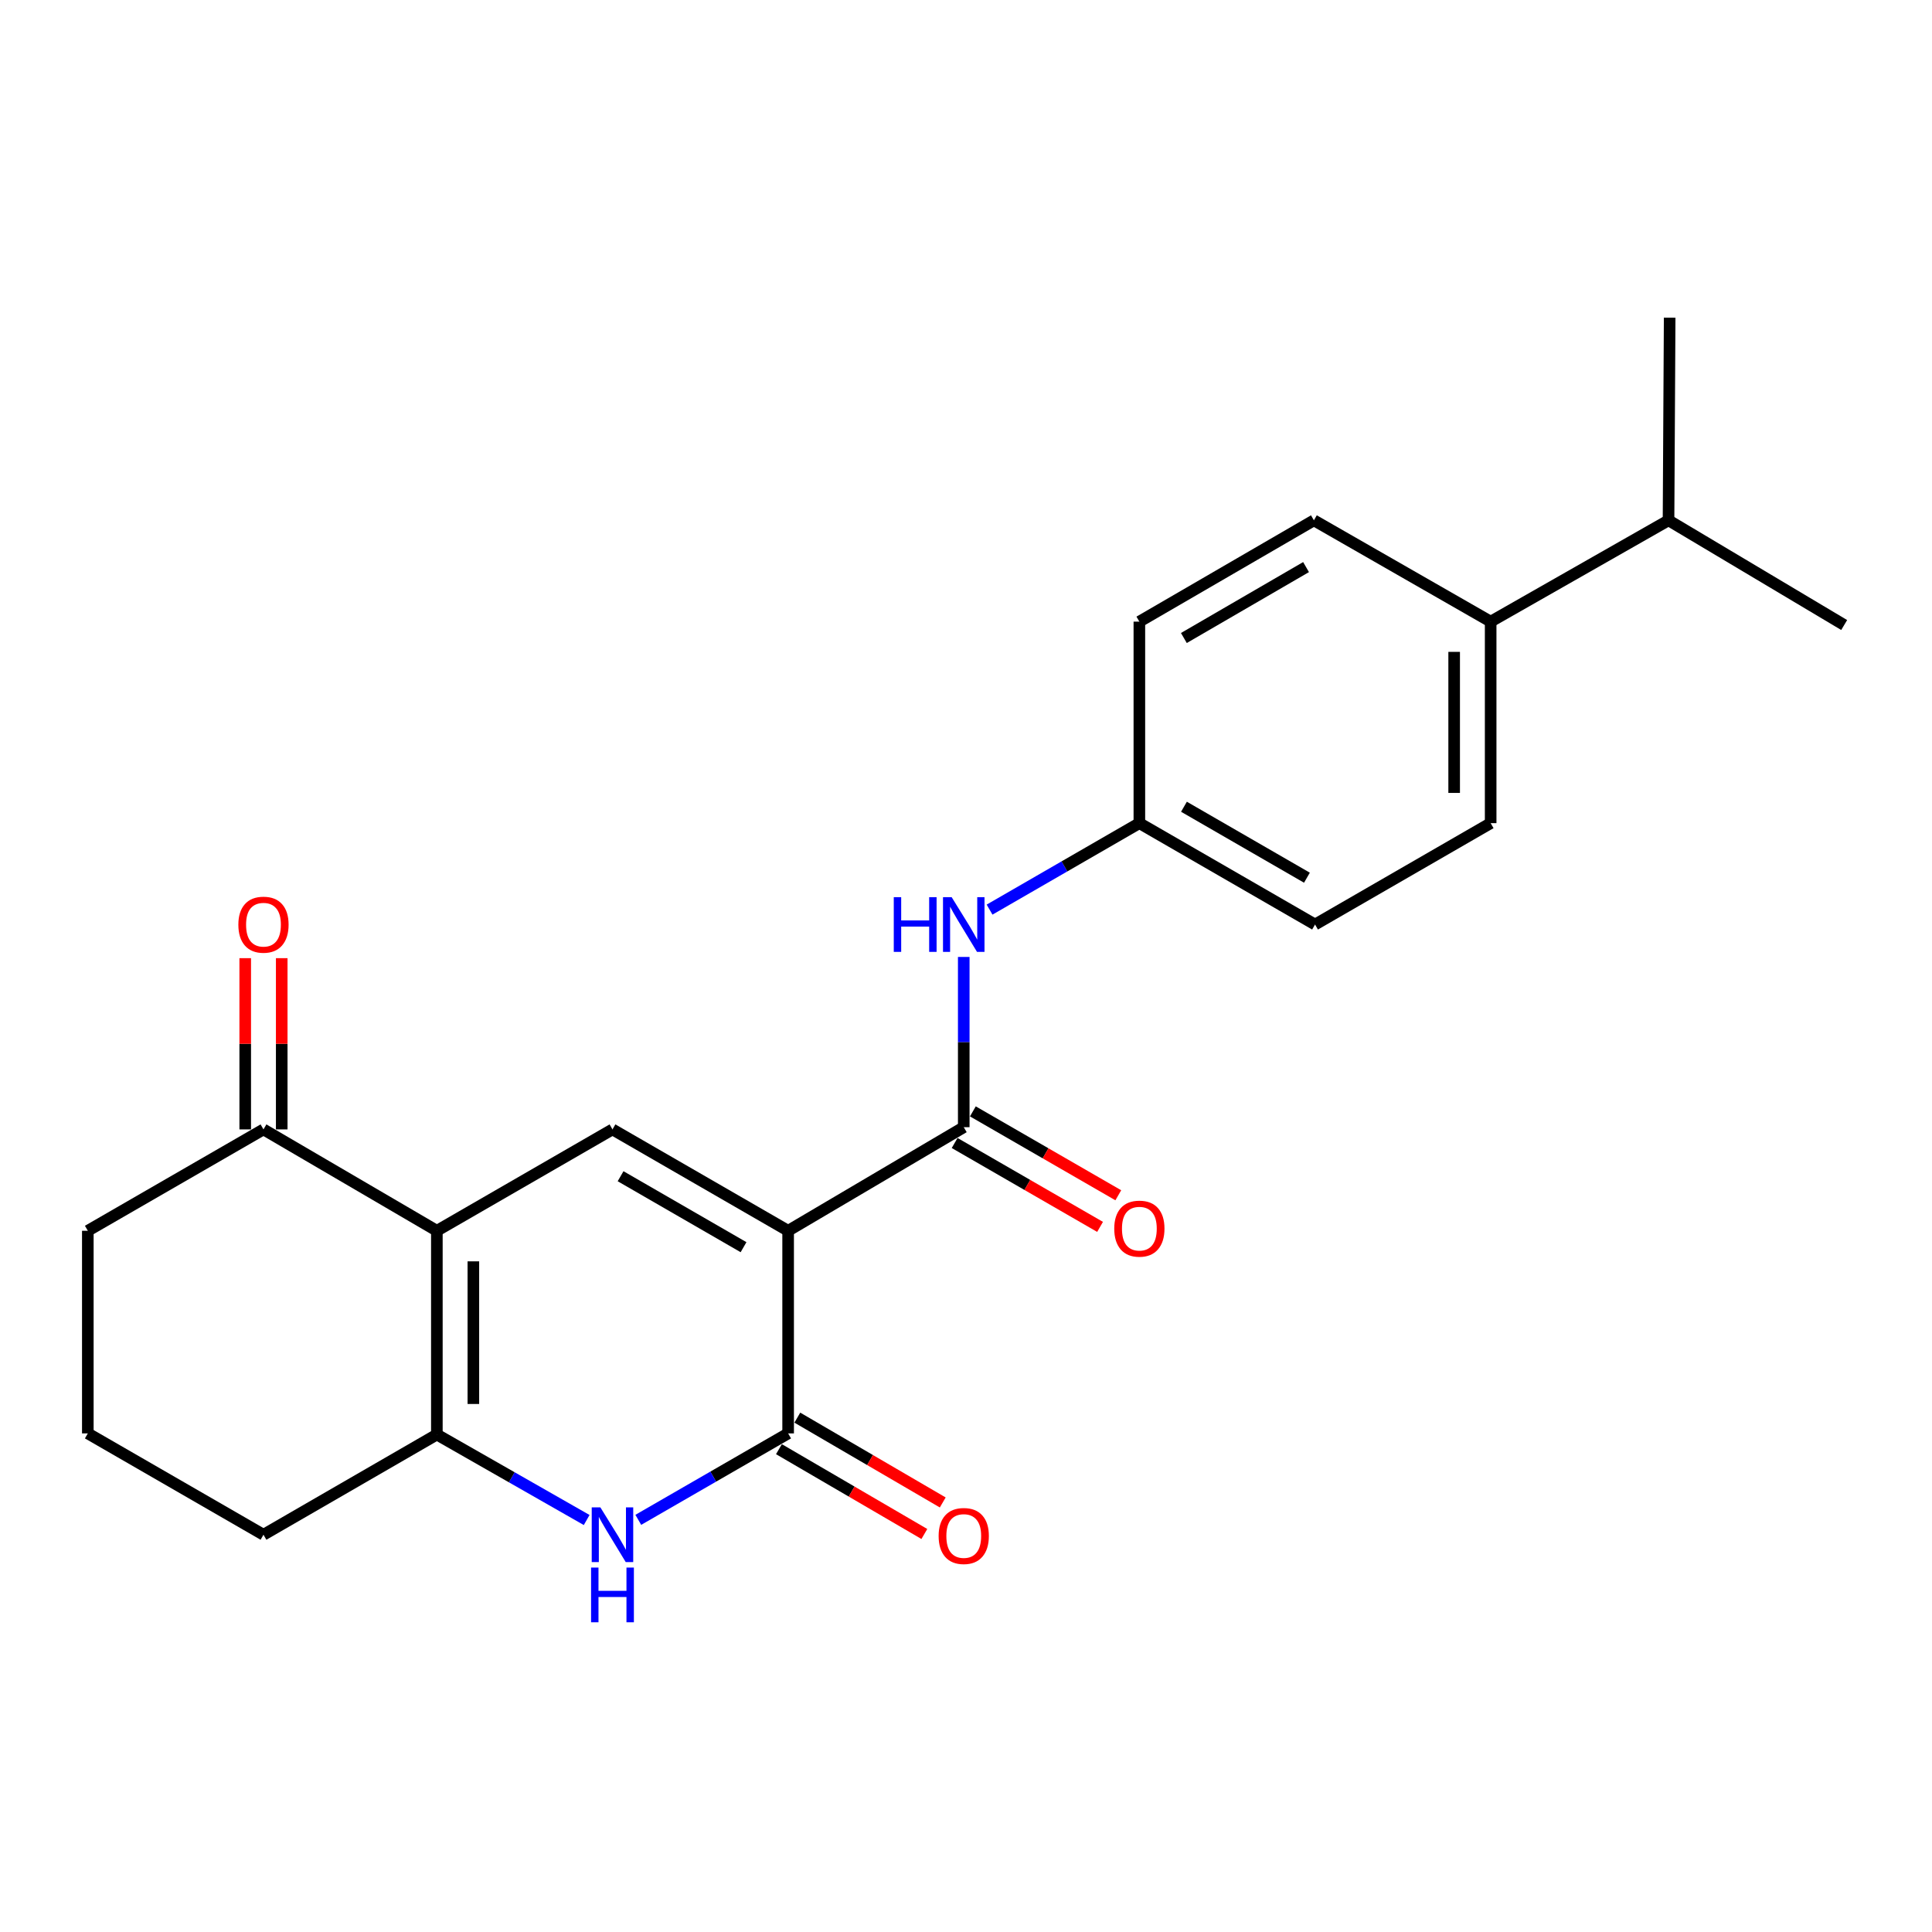 <?xml version='1.0' encoding='iso-8859-1'?>
<svg version='1.1' baseProfile='full'
              xmlns='http://www.w3.org/2000/svg'
                      xmlns:rdkit='http://www.rdkit.org/xml'
                      xmlns:xlink='http://www.w3.org/1999/xlink'
                  xml:space='preserve'
width='1000px' height='1000px' viewBox='0 0 1000 1000'>
<!-- END OF HEADER -->
<rect style='opacity:1.0;fill:#FFFFFF;stroke:none' width='1000' height='1000' x='0' y='0'> </rect>
<path class='bond-1' d='M 407.936,637.049 L 407.936,741.928' style='fill:none;fill-rule:evenodd;stroke:#000000;stroke-width:6px;stroke-linecap:butt;stroke-linejoin:miter;stroke-opacity:1' />
<path class='bond-2' d='M 407.936,637.049 L 317.017,584.577' style='fill:none;fill-rule:evenodd;stroke:#000000;stroke-width:6px;stroke-linecap:butt;stroke-linejoin:miter;stroke-opacity:1' />
<path class='bond-2' d='M 384.854,645.542 L 321.211,608.812' style='fill:none;fill-rule:evenodd;stroke:#000000;stroke-width:6px;stroke-linecap:butt;stroke-linejoin:miter;stroke-opacity:1' />
<path class='bond-4' d='M 407.936,637.049 L 498.835,583.433' style='fill:none;fill-rule:evenodd;stroke:#000000;stroke-width:6px;stroke-linecap:butt;stroke-linejoin:miter;stroke-opacity:1' />
<path class='bond-0' d='M 226.118,637.049 L 317.017,584.577' style='fill:none;fill-rule:evenodd;stroke:#000000;stroke-width:6px;stroke-linecap:butt;stroke-linejoin:miter;stroke-opacity:1' />
<path class='bond-5' d='M 226.118,637.049 L 226.118,742.516' style='fill:none;fill-rule:evenodd;stroke:#000000;stroke-width:6px;stroke-linecap:butt;stroke-linejoin:miter;stroke-opacity:1' />
<path class='bond-5' d='M 245.012,652.869 L 245.012,726.696' style='fill:none;fill-rule:evenodd;stroke:#000000;stroke-width:6px;stroke-linecap:butt;stroke-linejoin:miter;stroke-opacity:1' />
<path class='bond-7' d='M 226.118,637.049 L 136.374,584.577' style='fill:none;fill-rule:evenodd;stroke:#000000;stroke-width:6px;stroke-linecap:butt;stroke-linejoin:miter;stroke-opacity:1' />
<path class='bond-3' d='M 407.936,741.928 L 369.159,764.299' style='fill:none;fill-rule:evenodd;stroke:#000000;stroke-width:6px;stroke-linecap:butt;stroke-linejoin:miter;stroke-opacity:1' />
<path class='bond-3' d='M 369.159,764.299 L 330.381,786.669' style='fill:none;fill-rule:evenodd;stroke:#0000FF;stroke-width:6px;stroke-linecap:butt;stroke-linejoin:miter;stroke-opacity:1' />
<path class='bond-8' d='M 403.177,750.089 L 440.811,772.039' style='fill:none;fill-rule:evenodd;stroke:#000000;stroke-width:6px;stroke-linecap:butt;stroke-linejoin:miter;stroke-opacity:1' />
<path class='bond-8' d='M 440.811,772.039 L 478.445,793.989' style='fill:none;fill-rule:evenodd;stroke:#FF0000;stroke-width:6px;stroke-linecap:butt;stroke-linejoin:miter;stroke-opacity:1' />
<path class='bond-8' d='M 412.696,733.768 L 450.33,755.718' style='fill:none;fill-rule:evenodd;stroke:#000000;stroke-width:6px;stroke-linecap:butt;stroke-linejoin:miter;stroke-opacity:1' />
<path class='bond-8' d='M 450.33,755.718 L 487.964,777.669' style='fill:none;fill-rule:evenodd;stroke:#FF0000;stroke-width:6px;stroke-linecap:butt;stroke-linejoin:miter;stroke-opacity:1' />
<path class='bond-23' d='M 303.66,786.758 L 264.889,764.637' style='fill:none;fill-rule:evenodd;stroke:#0000FF;stroke-width:6px;stroke-linecap:butt;stroke-linejoin:miter;stroke-opacity:1' />
<path class='bond-23' d='M 264.889,764.637 L 226.118,742.516' style='fill:none;fill-rule:evenodd;stroke:#000000;stroke-width:6px;stroke-linecap:butt;stroke-linejoin:miter;stroke-opacity:1' />
<path class='bond-6' d='M 498.835,583.433 L 498.835,539.374' style='fill:none;fill-rule:evenodd;stroke:#000000;stroke-width:6px;stroke-linecap:butt;stroke-linejoin:miter;stroke-opacity:1' />
<path class='bond-6' d='M 498.835,539.374 L 498.835,495.315' style='fill:none;fill-rule:evenodd;stroke:#0000FF;stroke-width:6px;stroke-linecap:butt;stroke-linejoin:miter;stroke-opacity:1' />
<path class='bond-9' d='M 494.115,591.616 L 531.753,613.325' style='fill:none;fill-rule:evenodd;stroke:#000000;stroke-width:6px;stroke-linecap:butt;stroke-linejoin:miter;stroke-opacity:1' />
<path class='bond-9' d='M 531.753,613.325 L 569.39,635.034' style='fill:none;fill-rule:evenodd;stroke:#FF0000;stroke-width:6px;stroke-linecap:butt;stroke-linejoin:miter;stroke-opacity:1' />
<path class='bond-9' d='M 503.555,575.25 L 541.192,596.959' style='fill:none;fill-rule:evenodd;stroke:#000000;stroke-width:6px;stroke-linecap:butt;stroke-linejoin:miter;stroke-opacity:1' />
<path class='bond-9' d='M 541.192,596.959 L 578.83,618.668' style='fill:none;fill-rule:evenodd;stroke:#FF0000;stroke-width:6px;stroke-linecap:butt;stroke-linejoin:miter;stroke-opacity:1' />
<path class='bond-15' d='M 226.118,742.516 L 136.374,794.379' style='fill:none;fill-rule:evenodd;stroke:#000000;stroke-width:6px;stroke-linecap:butt;stroke-linejoin:miter;stroke-opacity:1' />
<path class='bond-12' d='M 512.199,470.818 L 550.966,448.44' style='fill:none;fill-rule:evenodd;stroke:#0000FF;stroke-width:6px;stroke-linecap:butt;stroke-linejoin:miter;stroke-opacity:1' />
<path class='bond-12' d='M 550.966,448.44 L 589.733,426.061' style='fill:none;fill-rule:evenodd;stroke:#000000;stroke-width:6px;stroke-linecap:butt;stroke-linejoin:miter;stroke-opacity:1' />
<path class='bond-11' d='M 145.821,584.577 L 145.821,540.26' style='fill:none;fill-rule:evenodd;stroke:#000000;stroke-width:6px;stroke-linecap:butt;stroke-linejoin:miter;stroke-opacity:1' />
<path class='bond-11' d='M 145.821,540.26 L 145.821,495.944' style='fill:none;fill-rule:evenodd;stroke:#FF0000;stroke-width:6px;stroke-linecap:butt;stroke-linejoin:miter;stroke-opacity:1' />
<path class='bond-11' d='M 126.927,584.577 L 126.927,540.26' style='fill:none;fill-rule:evenodd;stroke:#000000;stroke-width:6px;stroke-linecap:butt;stroke-linejoin:miter;stroke-opacity:1' />
<path class='bond-11' d='M 126.927,540.26 L 126.927,495.944' style='fill:none;fill-rule:evenodd;stroke:#FF0000;stroke-width:6px;stroke-linecap:butt;stroke-linejoin:miter;stroke-opacity:1' />
<path class='bond-19' d='M 136.374,584.577 L 45.455,637.049' style='fill:none;fill-rule:evenodd;stroke:#000000;stroke-width:6px;stroke-linecap:butt;stroke-linejoin:miter;stroke-opacity:1' />
<path class='bond-10' d='M 771.562,321.759 L 771.562,426.061' style='fill:none;fill-rule:evenodd;stroke:#000000;stroke-width:6px;stroke-linecap:butt;stroke-linejoin:miter;stroke-opacity:1' />
<path class='bond-10' d='M 752.669,337.404 L 752.669,410.416' style='fill:none;fill-rule:evenodd;stroke:#000000;stroke-width:6px;stroke-linecap:butt;stroke-linejoin:miter;stroke-opacity:1' />
<path class='bond-16' d='M 771.562,321.759 L 863.626,269.319' style='fill:none;fill-rule:evenodd;stroke:#000000;stroke-width:6px;stroke-linecap:butt;stroke-linejoin:miter;stroke-opacity:1' />
<path class='bond-24' d='M 771.562,321.759 L 680.076,269.319' style='fill:none;fill-rule:evenodd;stroke:#000000;stroke-width:6px;stroke-linecap:butt;stroke-linejoin:miter;stroke-opacity:1' />
<path class='bond-17' d='M 589.733,426.061 L 589.733,321.759' style='fill:none;fill-rule:evenodd;stroke:#000000;stroke-width:6px;stroke-linecap:butt;stroke-linejoin:miter;stroke-opacity:1' />
<path class='bond-18' d='M 589.733,426.061 L 680.664,478.532' style='fill:none;fill-rule:evenodd;stroke:#000000;stroke-width:6px;stroke-linecap:butt;stroke-linejoin:miter;stroke-opacity:1' />
<path class='bond-18' d='M 612.816,417.567 L 676.467,454.297' style='fill:none;fill-rule:evenodd;stroke:#000000;stroke-width:6px;stroke-linecap:butt;stroke-linejoin:miter;stroke-opacity:1' />
<path class='bond-13' d='M 771.562,426.061 L 680.664,478.532' style='fill:none;fill-rule:evenodd;stroke:#000000;stroke-width:6px;stroke-linecap:butt;stroke-linejoin:miter;stroke-opacity:1' />
<path class='bond-14' d='M 680.076,269.319 L 589.733,321.759' style='fill:none;fill-rule:evenodd;stroke:#000000;stroke-width:6px;stroke-linecap:butt;stroke-linejoin:miter;stroke-opacity:1' />
<path class='bond-14' d='M 676.009,293.525 L 612.77,330.233' style='fill:none;fill-rule:evenodd;stroke:#000000;stroke-width:6px;stroke-linecap:butt;stroke-linejoin:miter;stroke-opacity:1' />
<path class='bond-25' d='M 136.374,794.379 L 45.455,741.928' style='fill:none;fill-rule:evenodd;stroke:#000000;stroke-width:6px;stroke-linecap:butt;stroke-linejoin:miter;stroke-opacity:1' />
<path class='bond-21' d='M 863.626,269.319 L 954.545,323.511' style='fill:none;fill-rule:evenodd;stroke:#000000;stroke-width:6px;stroke-linecap:butt;stroke-linejoin:miter;stroke-opacity:1' />
<path class='bond-22' d='M 863.626,269.319 L 864.214,164.428' style='fill:none;fill-rule:evenodd;stroke:#000000;stroke-width:6px;stroke-linecap:butt;stroke-linejoin:miter;stroke-opacity:1' />
<path class='bond-20' d='M 45.455,637.049 L 45.455,741.928' style='fill:none;fill-rule:evenodd;stroke:#000000;stroke-width:6px;stroke-linecap:butt;stroke-linejoin:miter;stroke-opacity:1' />
<path  class='atom-4' d='M 310.757 780.219
L 320.037 795.219
Q 320.957 796.699, 322.437 799.379
Q 323.917 802.059, 323.997 802.219
L 323.997 780.219
L 327.757 780.219
L 327.757 808.539
L 323.877 808.539
L 313.917 792.139
Q 312.757 790.219, 311.517 788.019
Q 310.317 785.819, 309.957 785.139
L 309.957 808.539
L 306.277 808.539
L 306.277 780.219
L 310.757 780.219
' fill='#0000FF'/>
<path  class='atom-4' d='M 305.937 811.371
L 309.777 811.371
L 309.777 823.411
L 324.257 823.411
L 324.257 811.371
L 328.097 811.371
L 328.097 839.691
L 324.257 839.691
L 324.257 826.611
L 309.777 826.611
L 309.777 839.691
L 305.937 839.691
L 305.937 811.371
' fill='#0000FF'/>
<path  class='atom-7' d='M 462.615 464.372
L 466.455 464.372
L 466.455 476.412
L 480.935 476.412
L 480.935 464.372
L 484.775 464.372
L 484.775 492.692
L 480.935 492.692
L 480.935 479.612
L 466.455 479.612
L 466.455 492.692
L 462.615 492.692
L 462.615 464.372
' fill='#0000FF'/>
<path  class='atom-7' d='M 492.575 464.372
L 501.855 479.372
Q 502.775 480.852, 504.255 483.532
Q 505.735 486.212, 505.815 486.372
L 505.815 464.372
L 509.575 464.372
L 509.575 492.692
L 505.695 492.692
L 495.735 476.292
Q 494.575 474.372, 493.335 472.172
Q 492.135 469.972, 491.775 469.292
L 491.775 492.692
L 488.095 492.692
L 488.095 464.372
L 492.575 464.372
' fill='#0000FF'/>
<path  class='atom-9' d='M 485.835 795.026
Q 485.835 788.226, 489.195 784.426
Q 492.555 780.626, 498.835 780.626
Q 505.115 780.626, 508.475 784.426
Q 511.835 788.226, 511.835 795.026
Q 511.835 801.906, 508.435 805.826
Q 505.035 809.706, 498.835 809.706
Q 492.595 809.706, 489.195 805.826
Q 485.835 801.946, 485.835 795.026
M 498.835 806.506
Q 503.155 806.506, 505.475 803.626
Q 507.835 800.706, 507.835 795.026
Q 507.835 789.466, 505.475 786.666
Q 503.155 783.826, 498.835 783.826
Q 494.515 783.826, 492.155 786.626
Q 489.835 789.426, 489.835 795.026
Q 489.835 800.746, 492.155 803.626
Q 494.515 806.506, 498.835 806.506
' fill='#FF0000'/>
<path  class='atom-10' d='M 576.733 635.943
Q 576.733 629.143, 580.093 625.343
Q 583.453 621.543, 589.733 621.543
Q 596.013 621.543, 599.373 625.343
Q 602.733 629.143, 602.733 635.943
Q 602.733 642.823, 599.333 646.743
Q 595.933 650.623, 589.733 650.623
Q 583.493 650.623, 580.093 646.743
Q 576.733 642.863, 576.733 635.943
M 589.733 647.423
Q 594.053 647.423, 596.373 644.543
Q 598.733 641.623, 598.733 635.943
Q 598.733 630.383, 596.373 627.583
Q 594.053 624.743, 589.733 624.743
Q 585.413 624.743, 583.053 627.543
Q 580.733 630.343, 580.733 635.943
Q 580.733 641.663, 583.053 644.543
Q 585.413 647.423, 589.733 647.423
' fill='#FF0000'/>
<path  class='atom-12' d='M 123.374 478.612
Q 123.374 471.812, 126.734 468.012
Q 130.094 464.212, 136.374 464.212
Q 142.654 464.212, 146.014 468.012
Q 149.374 471.812, 149.374 478.612
Q 149.374 485.492, 145.974 489.412
Q 142.574 493.292, 136.374 493.292
Q 130.134 493.292, 126.734 489.412
Q 123.374 485.532, 123.374 478.612
M 136.374 490.092
Q 140.694 490.092, 143.014 487.212
Q 145.374 484.292, 145.374 478.612
Q 145.374 473.052, 143.014 470.252
Q 140.694 467.412, 136.374 467.412
Q 132.054 467.412, 129.694 470.212
Q 127.374 473.012, 127.374 478.612
Q 127.374 484.332, 129.694 487.212
Q 132.054 490.092, 136.374 490.092
' fill='#FF0000'/>
</svg>
